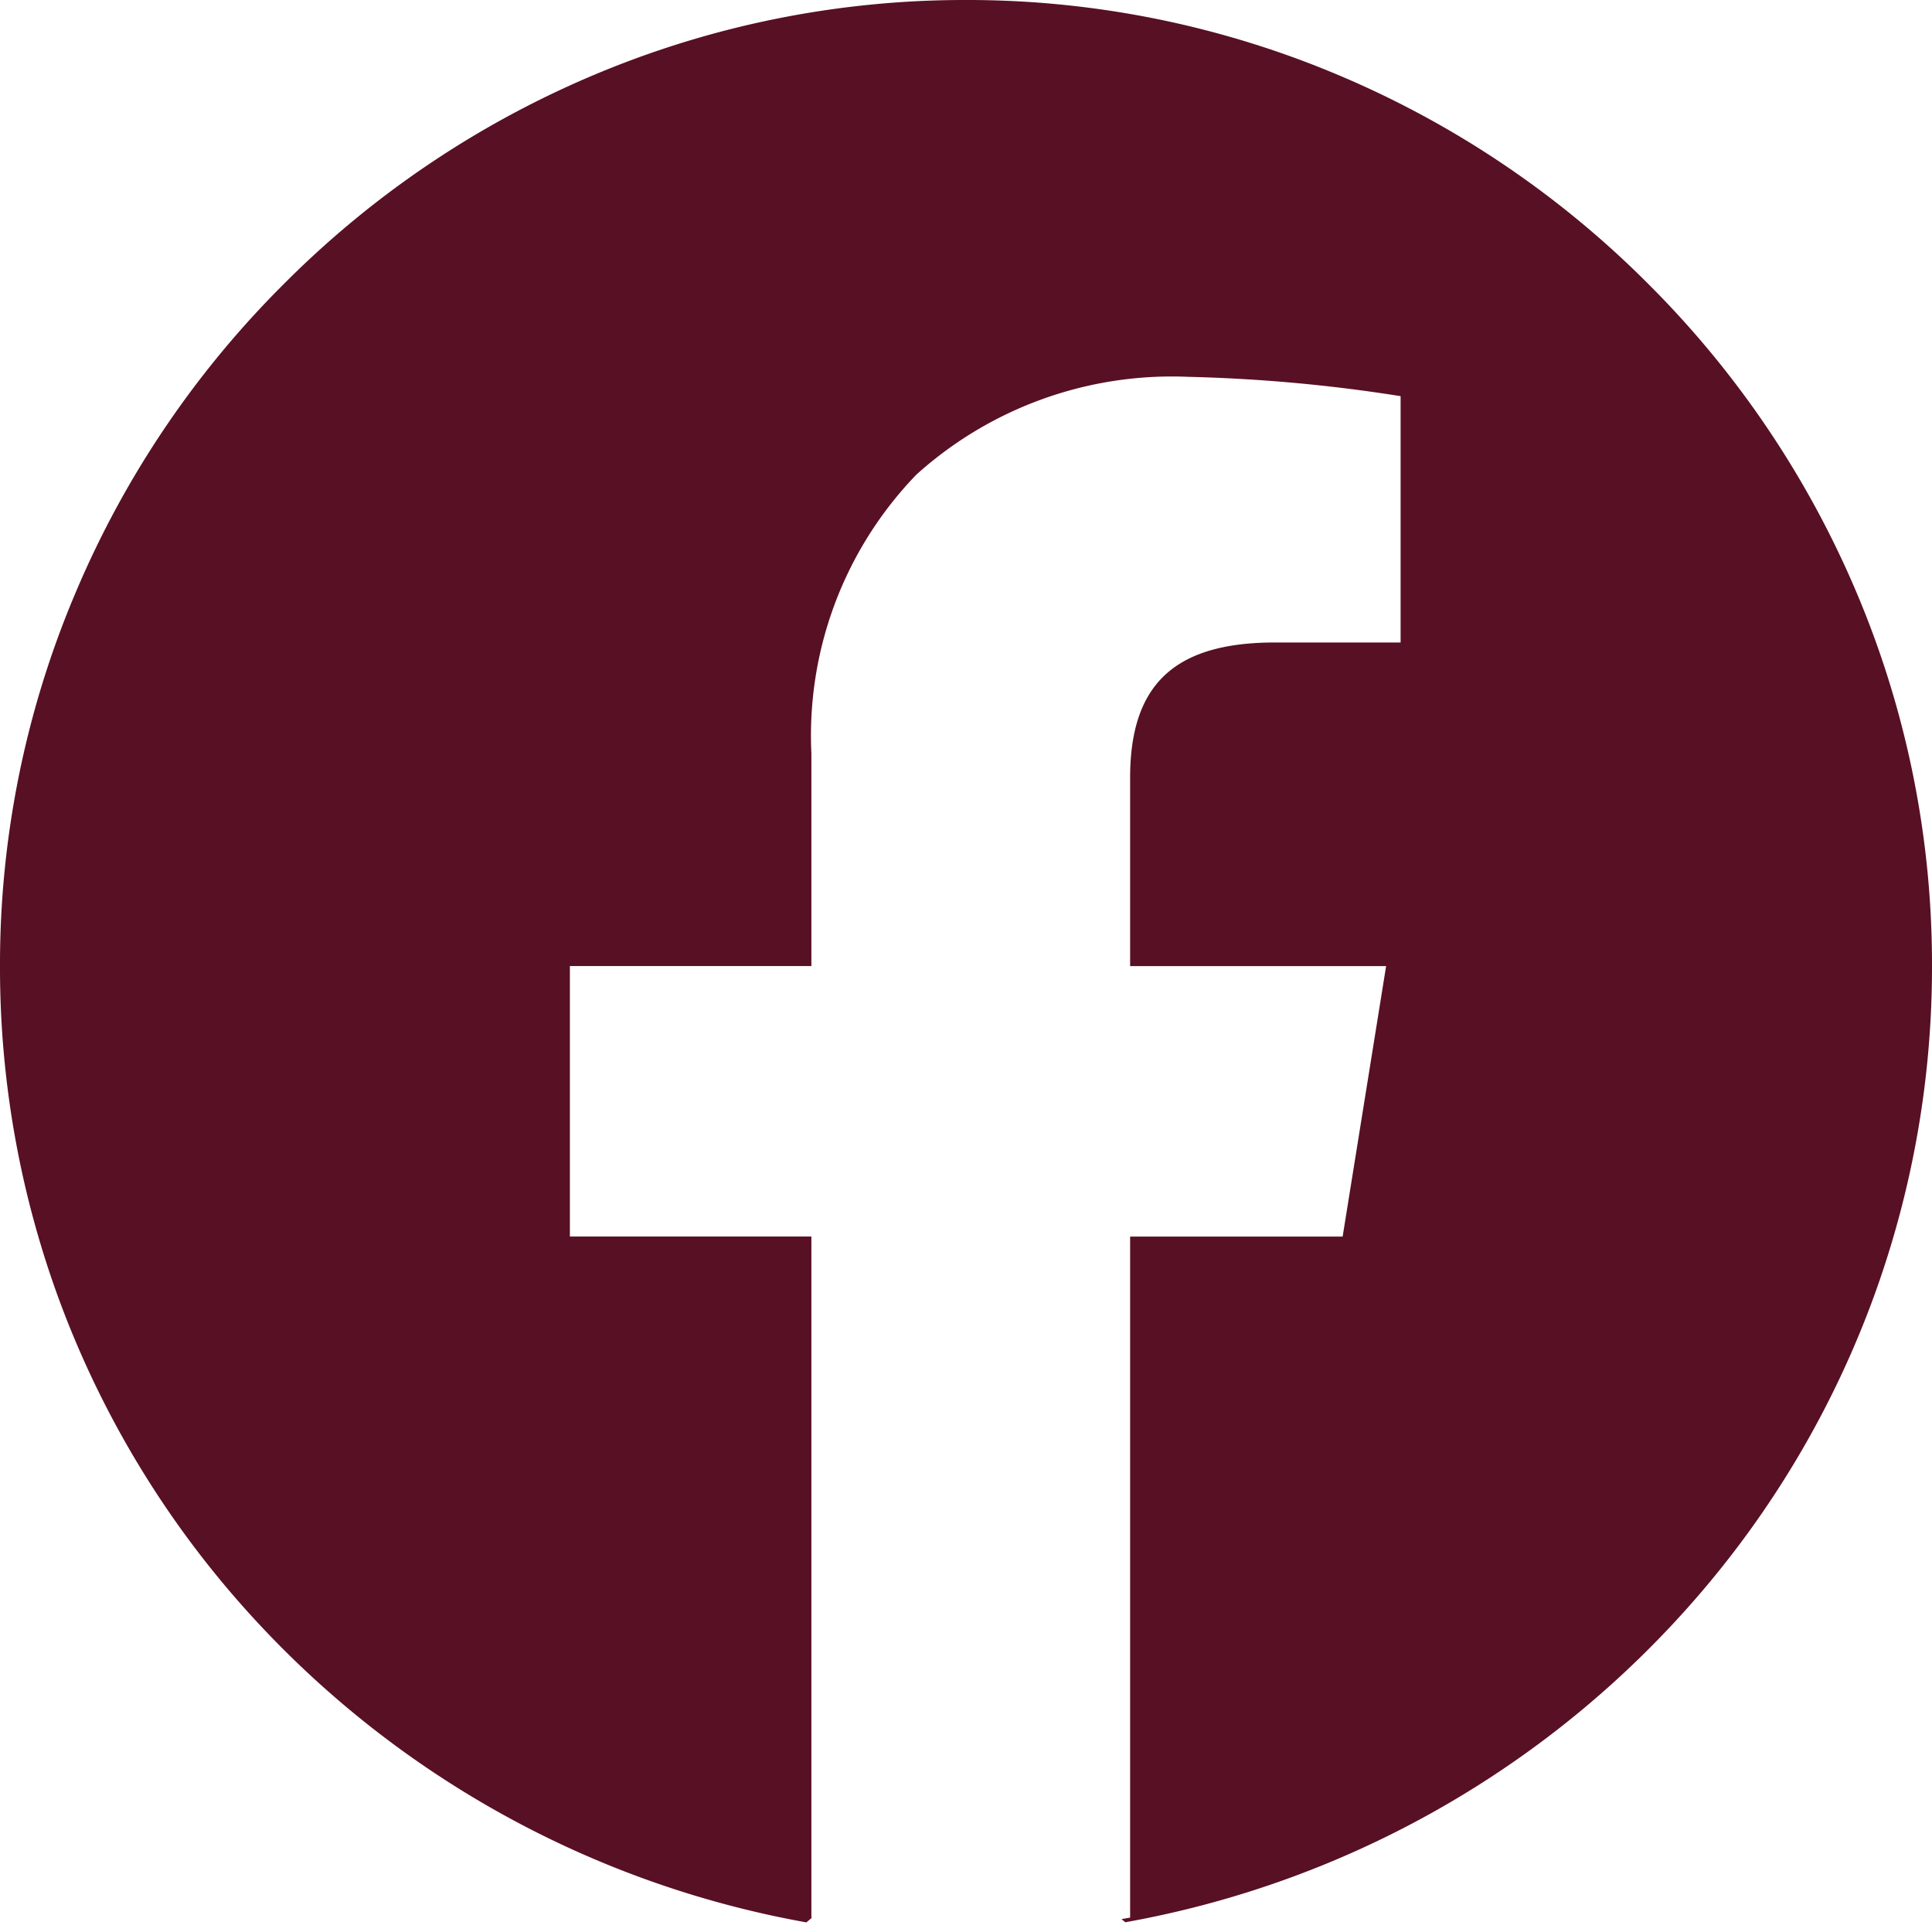 <svg xmlns="http://www.w3.org/2000/svg" xmlns:xlink="http://www.w3.org/1999/xlink" width="40" height="40" viewBox="0 0 40 40">
  <defs>
    <linearGradient id="linear-gradient" x1="-6.934" y1="10.216" x2="-6.934" y2="10.241" gradientUnits="objectBoundingBox">
      <stop offset="0" stop-color="#581024"/>
      <stop offset="1" stop-color="#19afff"/>
    </linearGradient>
    <clipPath id="clip-Fb-icon-2">
      <rect width="40" height="40"/>
    </clipPath>
  </defs>
  <g id="Fb-icon-2" clip-path="url(#clip-Fb-icon-2)">
    <g id="Facebook_f_logo__2021_" data-name="Facebook_f_logo_(2021)">
      <path id="Subtraction_2" data-name="Subtraction 2" d="M-18687.7,7269.8h0l-.08-.067.178-.031,0-14.1h4.4l.9-5.6h-5.3v-3.9c0-1.939.926-2.8,3-2.8h2.6v-5.1a32.845,32.845,0,0,0-4.4-.4,7.9,7.9,0,0,0-5.625,2.024,7.778,7.778,0,0,0-2.174,5.775v4.4h-5v5.6h5v14.1h.014l-.117.1a20.418,20.418,0,0,1-11.912-6.823,19.958,19.958,0,0,1-3.514-5.944A19.914,19.914,0,0,1-18711,7250a19.7,19.7,0,0,1,1.58-7.765,19.977,19.977,0,0,1,4.3-6.359,20.022,20.022,0,0,1,6.359-4.3A19.748,19.748,0,0,1-18691,7230a19.75,19.75,0,0,1,7.766,1.578,20.027,20.027,0,0,1,6.359,4.3,20.052,20.052,0,0,1,4.3,6.359A19.736,19.736,0,0,1-18671,7250a19.914,19.914,0,0,1-1.273,7.031,19.958,19.958,0,0,1-3.514,5.944,20.413,20.413,0,0,1-11.912,6.823Z" transform="translate(18711 -7230)" fill="url(#linear-gradient)"/>
    </g>
  </g>
</svg>
